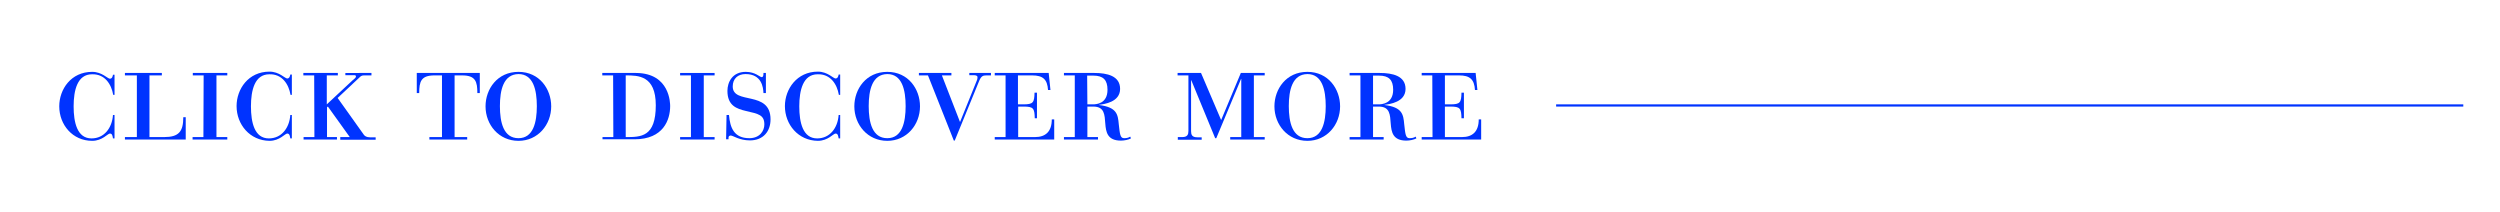 <?xml version="1.0" encoding="utf-8"?>
<!-- Generator: Adobe Illustrator 22.1.0, SVG Export Plug-In . SVG Version: 6.00 Build 0)  -->
<svg version="1.1" id="Layer_1" xmlns="http://www.w3.org/2000/svg" xmlns:xlink="http://www.w3.org/1999/xlink" x="0px" y="0px"
	 viewBox="0 0 1130.7 96" style="enable-background:new 0 0 1130.7 96;" xml:space="preserve">
<style type="text/css">
	.st0{fill:none;stroke:#0033FF;stroke-miterlimit:10;}
	.st1{fill:#0033FF;}
</style>
<g>
	<line class="st0" x1="703.8" y1="47.7" x2="1114.1" y2="47.7"/>
	<g>
		<g>
			<path class="st1" d="M51.8,42.9h-0.6c-0.8-4.8-3.8-9.5-9.6-9.3c-6.6,0-8.3,7.2-8.3,14.5s1.6,14.5,8.1,14.5
				c5.7,0,9.3-4.7,9.7-10.6h0.7v10.6h-0.7c-0.2-1.1-0.3-2.2-1.4-2.2c-1,0-3.4,3.3-8,3.3c-8.9,0-14.9-7.3-14.9-15.6
				c0-7.7,5.3-15.6,14.9-15.6c4.4,0,7,3.1,8,3.1s1.3-1.1,1.4-1.8h0.7C51.8,33.8,51.8,42.9,51.8,42.9z"/>
			<path class="st1" d="M61.9,34.1h-5.4V33h16.7v1.1h-5.6V62h6.6c6.7,0,8.7-2.5,8.7-9H84v10.1H56.5V62h5.4V34.1L61.9,34.1z"/>
			<path class="st1" d="M92.1,34.1h-4.9V33h15.6v1.1h-4.9V62h4.9v1.1H87.1V62H92L92.1,34.1L92.1,34.1z"/>
			<path class="st1" d="M132,42.9h-0.6c-0.8-4.8-3.8-9.5-9.6-9.3c-6.6,0-8.3,7.2-8.3,14.5s1.6,14.5,8.1,14.5c5.7,0,9.3-4.7,9.7-10.6
				h0.7v10.6h-0.7c-0.2-1.1-0.3-2.2-1.4-2.2c-1,0-3.4,3.3-8,3.3C113,63.6,107,56.3,107,48c0-7.7,5.3-15.6,14.9-15.6
				c4.4,0,7,3.1,8,3.1s1.3-1.1,1.4-1.8h0.7L132,42.9L132,42.9z"/>
			<path class="st1" d="M142.1,34.1h-4.9V33h15.6v1.1h-5v13.1l11.8-11c0.7-0.6,1.4-1,1.4-1.7c0-0.4-0.4-0.5-0.9-0.5h-3.9v-1H168v1.1
				h-3.4c-1.1,0-1.5,0.4-2.2,1.1l-9.7,9.1L164.6,61c0.4,0.5,1.1,1.1,2.7,1.1h2.6v1.1h-16V62h4.3l-9.9-13.8l-0.4,0.3V62h4.5v1.1
				h-15.1V62h4.9L142.1,34.1L142.1,34.1z"/>
			<path class="st1" d="M199.9,34.1h-3.4c-6.1,0-6.9,2.8-6.9,8h-1.1V33H217v9.1h-1.1c0-5.2-0.8-8-6.9-8h-3.4V62h5.7v1.1h-17.1V62
				h5.7V34.1L199.9,34.1z"/>
			<path class="st1" d="M234.5,32.5c9.5,0,14.8,7.8,14.8,15.6c0,8.3-6,15.6-14.8,15.6c-8.9,0-14.9-7.3-14.9-15.6
				C219.6,40.3,224.9,32.5,234.5,32.5z M226.1,48c0,7.3,1.6,14.5,8.4,14.5c6.7,0,8.3-7.2,8.3-14.5s-1.6-14.5-8.3-14.5
				C227.7,33.6,226.1,40.7,226.1,48z"/>
			<path class="st1" d="M277.3,34.1h-4.9V33h15.3c15.4,0.1,15.4,13.9,15.4,15c0,6.1-3,15-16.1,15h-14.5v-1h4.9L277.3,34.1
				L277.3,34.1z M283,62c6.9,0,13.6,0,13.6-14.4c0-13.5-8-13.5-13.6-13.5V62z"/>
			<path class="st1" d="M312.5,34.1h-4.9V33h15.6v1.1h-4.9V62h4.9v1.1h-15.6V62h4.9V34.1z"/>
			<path class="st1" d="M328.6,52h1.1c0.5,5.8,2.3,10.5,9.2,10.5c4.8,0,6.8-3.4,6.8-6.2c0-4.3-2.6-4.8-8.3-6.1
				c-4.2-1-8.4-2.4-8.4-9.1c0-3.9,2.2-8.6,8.3-8.6c4.3,0,6.4,2.4,7.2,2.4s0.8-1.2,0.8-1.9h1.1v9.1h-1.1c-0.1-2.6-0.8-8.6-8.1-8.6
				c-3.5,0-5.8,2.1-5.8,5.6c0,4.2,4.2,4.6,8.5,5.6s8.6,2.6,8.6,9.3c0,5.4-3.3,9.5-9.3,9.5c-4.9,0-7.6-2.2-8.7-2.2
				c-0.4,0-1,0.2-1,0.9V63h-1.1L328.6,52L328.6,52z"/>
			<path class="st1" d="M380,42.9h-0.6c-0.8-4.8-3.8-9.5-9.6-9.3c-6.6,0-8.3,7.2-8.3,14.5s1.6,14.5,8.1,14.5c5.7,0,9.3-4.7,9.7-10.6
				h0.7v10.6h-0.7c-0.2-1.1-0.3-2.2-1.4-2.2c-1,0-3.4,3.3-8,3.3C361,63.6,355,56.3,355,48c0-7.7,5.4-15.6,14.9-15.6
				c4.4,0,7,3.1,8,3.1s1.3-1.1,1.4-1.8h0.7V42.9z"/>
			<path class="st1" d="M401.3,32.5c9.5,0,14.8,7.8,14.8,15.6c0,8.3-6,15.6-14.8,15.6c-8.9,0-14.9-7.3-14.9-15.6
				C386.4,40.3,391.7,32.5,401.3,32.5z M392.9,48c0,7.3,1.6,14.5,8.4,14.5c6.7,0,8.3-7.2,8.3-14.5s-1.6-14.5-8.3-14.5
				C394.5,33.6,392.9,40.7,392.9,48z"/>
			<path class="st1" d="M415.7,33h14.6v1.1H426l8.2,21.1l7.6-18.8c0.3-0.7,0.3-1.2,0.3-1.6s-0.5-0.8-1.7-0.8h-2v-1h9.8v1.1h-2.1
				c-1.5,0-2.3,0.3-3.2,2.4l-11.1,27.1h-0.4l-11.7-29.5h-4.1V33H415.7z"/>
			<path class="st1" d="M454.8,34.1h-4.9V33h24.4l0.8,7.7H474c-0.3-4.8-2.3-6.6-7.2-6.6h-6.4v13.1h2.5c4.4,0,4.9-0.8,5-5.3h1.1v11.6
				h-1c-0.1-4.5-0.6-5.3-5-5.3h-2.5V62h7.6c4.8,0,7.6-2.5,7.6-8h1.1v9.1h-26.9V62h4.9L454.8,34.1L454.8,34.1z"/>
			<path class="st1" d="M486.1,34.1h-4.9V33H495c5.7,0,11.6,1.3,11.6,7.2c0,6-7.2,6.9-9.5,7.2v0.1c8.1,1,8.5,4.3,8.9,8.7
				c0.5,4.4,0.6,6.3,2.4,6.3c0.9,0,1.8-0.1,2.8-0.7l0.3,0.8c-1.1,0.6-3,1-4.5,1c-6.2,0-6.8-3.9-7.1-7.7c-0.3-3.9-0.3-7.7-5.4-7.7
				h-2.7V62h4.8v1.1h-15.4V62h4.9L486.1,34.1L486.1,34.1z M491.8,47.2h2.5c1.4,0,6.6-0.2,6.6-6.6c0-4.5-2-6.4-6.4-6.4h-2.8
				L491.8,47.2L491.8,47.2z"/>
			<path class="st1" d="M537.5,34.1h-4.9V33h10.6l9.1,21.3l8.9-21.3H572v1.1h-4.9V62h4.9v1.1h-15.6V62h5V35.7h-0.1l-11.2,26.8h-0.5
				l-10.8-26.2h-0.1v23c0,1.6,0.4,2.8,2.8,2.8h2v1.1h-10.8V62h2c2.4,0,2.8-1.2,2.8-2.8L537.5,34.1L537.5,34.1z"/>
			<path class="st1" d="M591.3,32.5c9.5,0,14.8,7.8,14.8,15.6c0,8.3-6,15.6-14.8,15.6c-8.9,0-14.9-7.3-14.9-15.6
				C576.4,40.3,581.7,32.5,591.3,32.5z M582.9,48c0,7.3,1.6,14.5,8.4,14.5c6.7,0,8.3-7.2,8.3-14.5s-1.6-14.5-8.3-14.5
				C584.5,33.6,582.9,40.7,582.9,48z"/>
			<path class="st1" d="M615.3,34.1h-4.9V33h13.7c5.7,0,11.6,1.3,11.6,7.2c0,6-7.2,6.9-9.5,7.2v0.1c8.1,1,8.5,4.3,8.9,8.7
				c0.5,4.4,0.6,6.3,2.4,6.3c0.9,0,1.8-0.1,2.8-0.7l0.3,0.8c-1.2,0.6-3,1-4.5,1c-6.2,0-6.8-3.9-7.1-7.7c-0.3-3.9-0.3-7.7-5.4-7.7
				H621V62h4.8v1.1h-15.4V62h4.9V34.1L615.3,34.1z M621,47.2h2.5c1.3,0,6.6-0.2,6.6-6.6c0-4.5-2-6.4-6.4-6.4H621V47.2L621,47.2z"/>
			<path class="st1" d="M647.8,34.1H643V33h24.4l0.8,7.7h-1.1c-0.3-4.8-2.3-6.6-7.2-6.6h-6.4v13.1h2.5c4.4,0,4.9-0.8,5-5.3h1.1v11.6
				H661c-0.1-4.5-0.6-5.3-5-5.3h-2.5V62h7.7c4.8,0,7.6-2.5,7.6-8h1.1v9.1H643V62h4.9L647.8,34.1L647.8,34.1z"/>
		</g>
	</g>
</g>
</svg>
